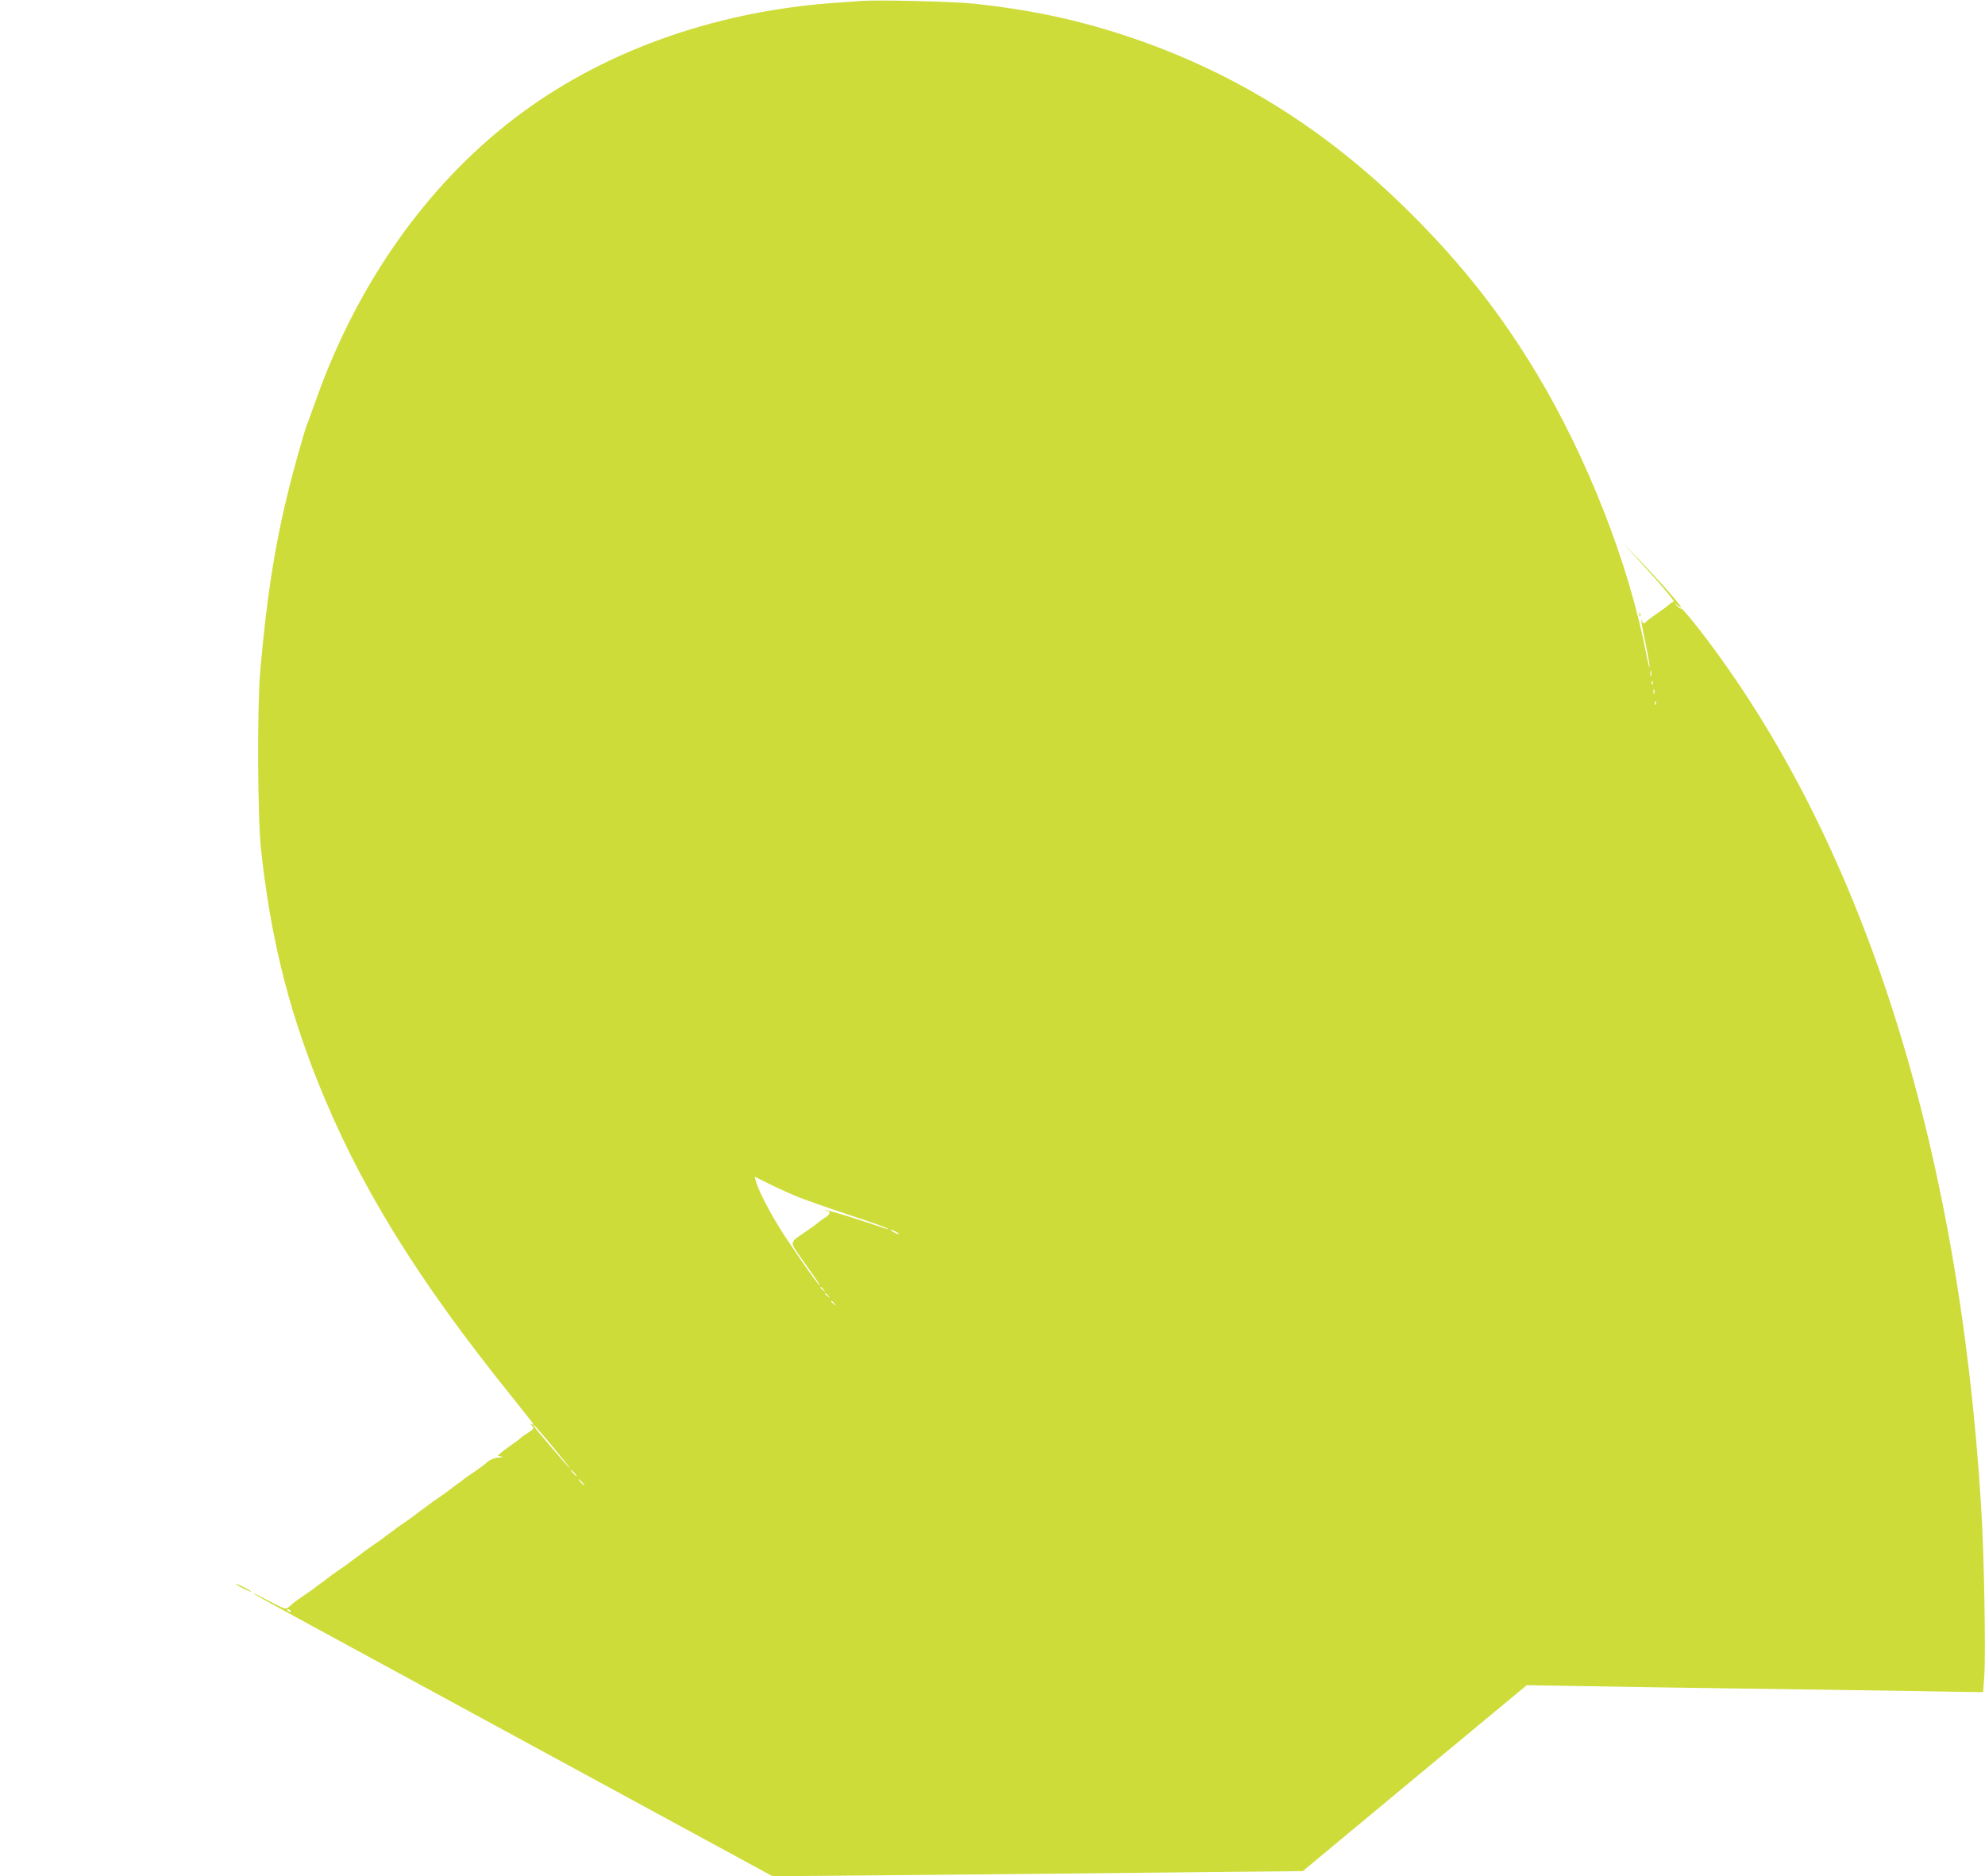 <?xml version="1.0" standalone="no"?>
<!DOCTYPE svg PUBLIC "-//W3C//DTD SVG 20010904//EN"
 "http://www.w3.org/TR/2001/REC-SVG-20010904/DTD/svg10.dtd">
<svg version="1.0" xmlns="http://www.w3.org/2000/svg"
 width="1280pt" height="1210pt" viewBox="0 0 1280 1210"
 preserveAspectRatio="xMidYMid meet">
<g transform="translate(0,1210) scale(0.1,-0.1)"
fill="#cddc39" stroke="none">
<path d="M5555 12094 c-27 -2 -115 -9 -194 -14 -776 -59 -1496 -321 -2051
-749 -562 -432 -1005 -1061 -1269 -1801 -29 -80 -56 -155 -61 -167 -18 -45
-92 -308 -130 -467 -82 -338 -132 -666 -172 -1126 -20 -228 -17 -946 5 -1145
59 -551 170 -1006 361 -1488 265 -669 641 -1280 1253 -2040 79 -98 143 -180
143 -183 0 -3 -6 -2 -12 2 -10 6 -10 4 0 -7 18 -20 15 -25 -23 -49 -20 -12
-41 -27 -48 -34 -6 -7 -32 -26 -57 -43 -25 -17 -55 -40 -68 -51 l-23 -20 23
-5 c16 -3 12 -5 -12 -6 -31 -1 -73 -20 -90 -41 -3 -3 -34 -26 -70 -51 -36 -24
-67 -46 -70 -49 -3 -3 -21 -17 -40 -30 -19 -13 -37 -27 -40 -30 -3 -3 -34 -26
-70 -51 -36 -24 -67 -46 -70 -49 -3 -3 -21 -17 -40 -30 -19 -13 -37 -27 -40
-30 -3 -3 -34 -26 -70 -51 -36 -24 -67 -46 -70 -49 -3 -3 -21 -17 -40 -30 -19
-13 -37 -27 -40 -30 -3 -3 -34 -25 -70 -49 -36 -25 -67 -48 -70 -51 -3 -3 -21
-17 -40 -30 -19 -13 -37 -27 -40 -30 -3 -3 -34 -25 -70 -49 -36 -25 -67 -48
-70 -51 -3 -3 -21 -17 -40 -30 -19 -13 -37 -27 -40 -30 -3 -3 -34 -25 -70 -49
-36 -25 -67 -47 -70 -50 -3 -4 -15 -14 -27 -24 -21 -18 -23 -17 -130 39 -59
31 -103 53 -98 47 10 -10 159 -91 2204 -1202 l1143 -621 1037 9 c570 6 1339
13 1709 17 l673 7 722 600 722 599 370 -6 c204 -4 669 -11 1035 -16 366 -5
861 -12 1101 -16 l437 -7 7 99 c11 136 -1 807 -20 1099 -145 2351 -771 4301
-1813 5650 -62 80 -117 143 -121 141 -5 -3 -17 4 -27 17 l-19 22 23 -19 c12
-11 22 -16 22 -12 0 12 -162 195 -275 311 l-107 110 97 -105 c127 -137 249
-280 238 -280 -5 0 -18 -8 -29 -18 -10 -10 -48 -38 -84 -62 -36 -25 -66 -48
-68 -52 -6 -14 -20 -8 -26 10 -10 32 1 -32 28 -162 15 -71 25 -134 23 -139 -2
-6 -11 32 -21 84 -111 579 -379 1265 -709 1814 -233 386 -476 695 -806 1025
-550 549 -1153 924 -1856 1154 -310 101 -604 163 -950 201 -132 15 -630 27
-740 19z m5092 -4351 c-3 -10 -5 -4 -5 12 0 17 2 24 5 18 2 -7 2 -21 0 -30z
m10 -55 c-3 -8 -6 -5 -6 6 -1 11 2 17 5 13 3 -3 4 -12 1 -19z m10 -60 c-3 -7
-5 -2 -5 12 0 14 2 19 5 13 2 -7 2 -19 0 -25z m10 -70 c-3 -8 -6 -5 -6 6 -1
11 2 17 5 13 3 -3 4 -12 1 -19z m-5519 -3182 c52 -20 194 -70 317 -111 123
-40 232 -79 242 -85 17 -11 16 -11 -2 -5 -180 62 -382 124 -390 121 -5 -2 -2
-5 8 -5 27 -1 20 -25 -13 -44 -16 -10 -35 -23 -42 -30 -7 -7 -42 -32 -78 -57
-112 -77 -109 -63 -39 -166 34 -49 77 -110 96 -136 19 -27 32 -48 29 -48 -9 0
-196 268 -264 379 -69 112 -137 247 -148 294 l-7 28 99 -49 c55 -27 141 -66
192 -86z m622 -221 c14 -8 21 -14 15 -14 -5 0 -21 6 -35 14 -14 8 -20 14 -15
14 6 0 21 -6 35 -14z m-469 -372 c13 -16 12 -17 -3 -4 -10 7 -18 15 -18 17 0
8 8 3 21 -13z m30 -40 c13 -16 12 -17 -3 -4 -17 13 -22 21 -14 21 2 0 10 -8
17 -17z m40 -50 c13 -16 12 -17 -3 -4 -10 7 -18 15 -18 17 0 8 8 3 21 -13z
m-1817 -923 c64 -77 114 -140 112 -140 -5 0 -218 248 -230 268 -22 36 14 -2
118 -128z m141 -170 c10 -11 16 -20 13 -20 -3 0 -13 9 -23 20 -10 11 -16 20
-13 20 3 0 13 -9 23 -20z m50 -60 c10 -11 16 -20 13 -20 -3 0 -13 9 -23 20
-10 11 -16 20 -13 20 3 0 13 -9 23 -20z m-1880 -830 c3 -6 -1 -7 -9 -4 -18 7
-21 14 -7 14 6 0 13 -4 16 -10z"/>
<path d="M10571 8134 c0 -11 3 -14 6 -6 3 7 2 16 -1 19 -3 4 -6 -2 -5 -13z"/>
<path d="M1520 1885 c0 -2 23 -16 50 -30 28 -14 50 -23 50 -20 0 2 -22 16 -50
30 -27 14 -50 23 -50 20z"/>
</g>
</svg>
